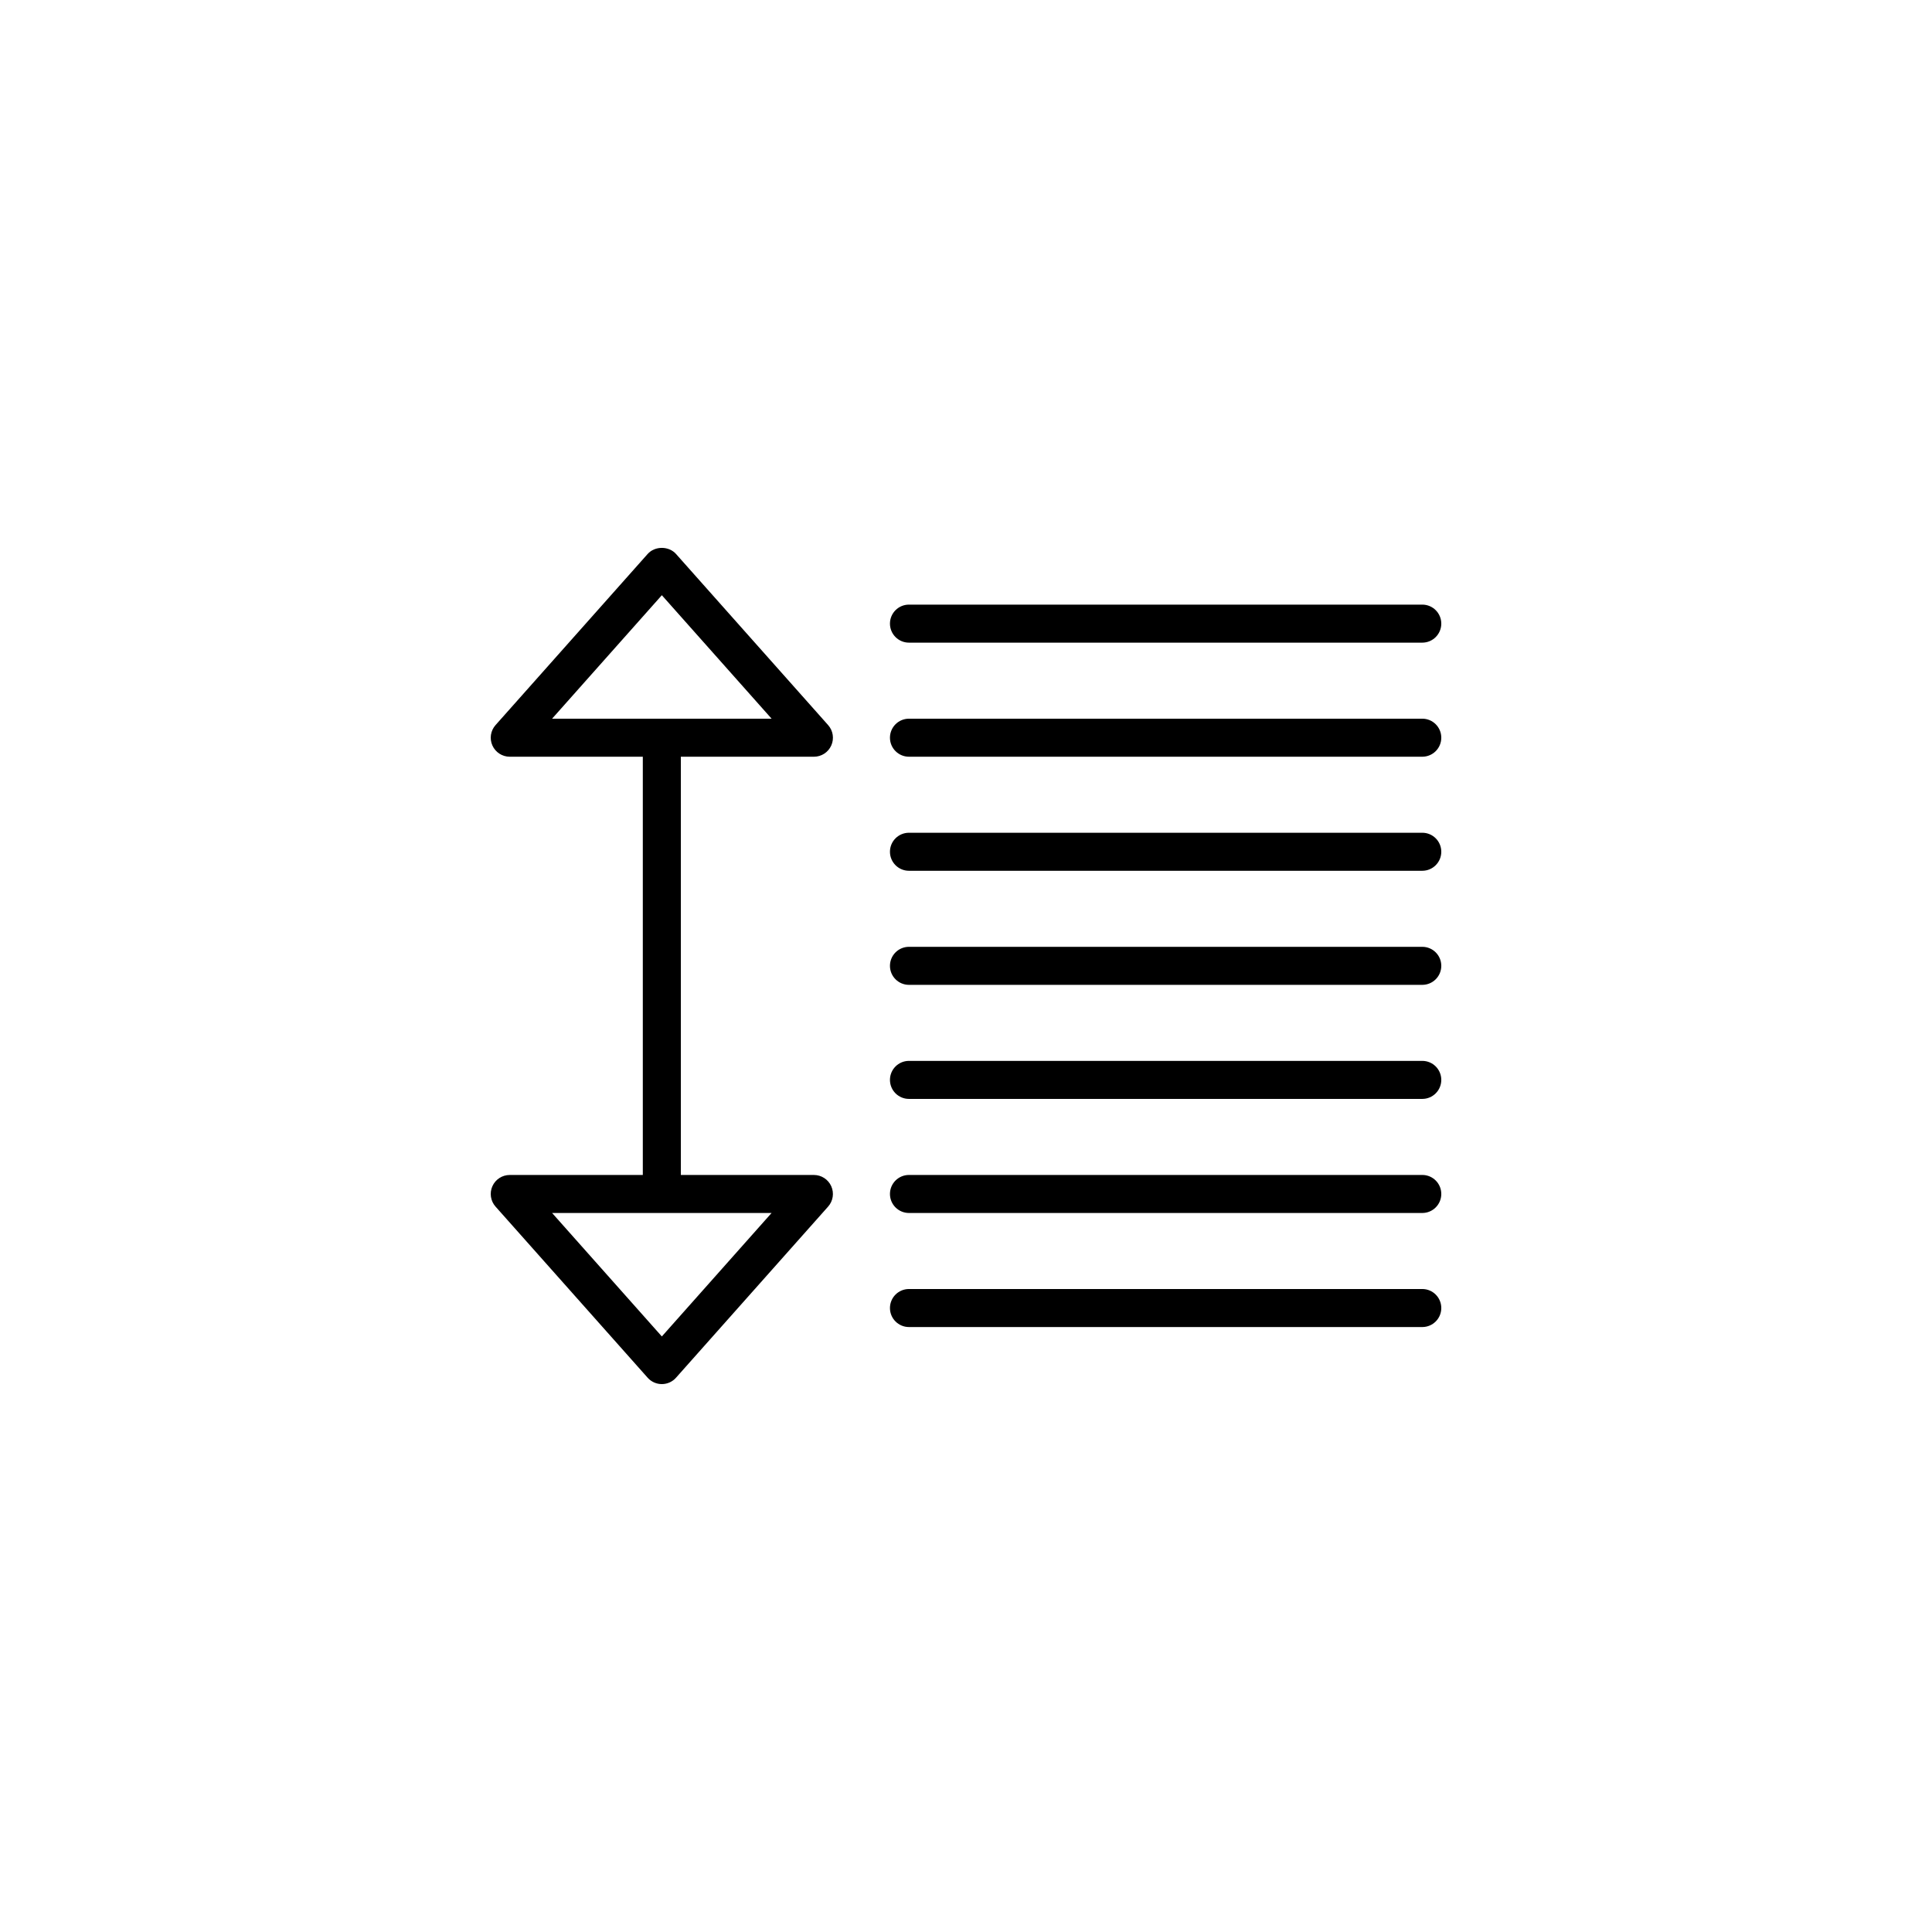 <?xml version="1.0" encoding="UTF-8"?>
<!-- Uploaded to: ICON Repo, www.svgrepo.com, Generator: ICON Repo Mixer Tools -->
<svg fill="#000000" width="800px" height="800px" version="1.1" viewBox="144 144 512 512" xmlns="http://www.w3.org/2000/svg">
 <path d="m359.7 344.54c1.984 0 3.785-1.164 4.594-2.977 0.812-1.805 0.488-3.926-0.832-5.406l-40.305-45.344c-1.91-2.156-5.617-2.156-7.527 0l-40.305 45.344c-1.32 1.48-1.641 3.602-0.832 5.406 0.812 1.809 2.613 2.977 4.594 2.977h35.266v110.84h-35.266c-1.984 0-3.785 1.164-4.594 2.977-0.812 1.805-0.488 3.926 0.832 5.406l40.305 45.344c0.953 1.078 2.328 1.691 3.762 1.691 1.438 0 2.812-0.613 3.762-1.691l40.305-45.344c1.32-1.48 1.641-3.602 0.832-5.406-0.812-1.809-2.613-2.977-4.594-2.977h-35.266v-110.84zm-11.223 120.91-29.082 32.723-29.086-32.723zm-58.168-130.99 29.086-32.723 29.086 32.723zm94.578-20.152h136.03c2.785 0 5.039-2.254 5.039-5.039 0-2.785-2.254-5.039-5.039-5.039h-136.03c-2.785 0-5.039 2.254-5.039 5.039 0.004 2.785 2.254 5.039 5.039 5.039zm136.03 20.152h-136.03c-2.785 0-5.039 2.254-5.039 5.039s2.254 5.039 5.039 5.039h136.03c2.785 0 5.039-2.254 5.039-5.039 0-2.789-2.25-5.039-5.035-5.039zm0 30.227h-136.03c-2.785 0-5.039 2.254-5.039 5.039 0 2.785 2.254 5.039 5.039 5.039h136.03c2.785 0 5.039-2.254 5.039-5.039 0-2.785-2.25-5.039-5.035-5.039zm0 30.23h-136.03c-2.785 0-5.039 2.254-5.039 5.039 0 2.785 2.254 5.039 5.039 5.039h136.03c2.785 0 5.039-2.254 5.039-5.039 0-2.789-2.25-5.039-5.035-5.039zm0 30.227h-136.03c-2.785 0-5.039 2.254-5.039 5.039s2.254 5.039 5.039 5.039h136.03c2.785 0 5.039-2.254 5.039-5.039s-2.25-5.039-5.035-5.039zm0 30.23h-136.03c-2.785 0-5.039 2.254-5.039 5.039 0 2.785 2.254 5.039 5.039 5.039h136.03c2.785 0 5.039-2.254 5.039-5.039 0-2.789-2.25-5.039-5.035-5.039zm0 30.227h-136.03c-2.785 0-5.039 2.254-5.039 5.039 0 2.785 2.254 5.039 5.039 5.039h136.03c2.785 0 5.039-2.254 5.039-5.039 0-2.785-2.25-5.039-5.035-5.039z"/>
</svg>